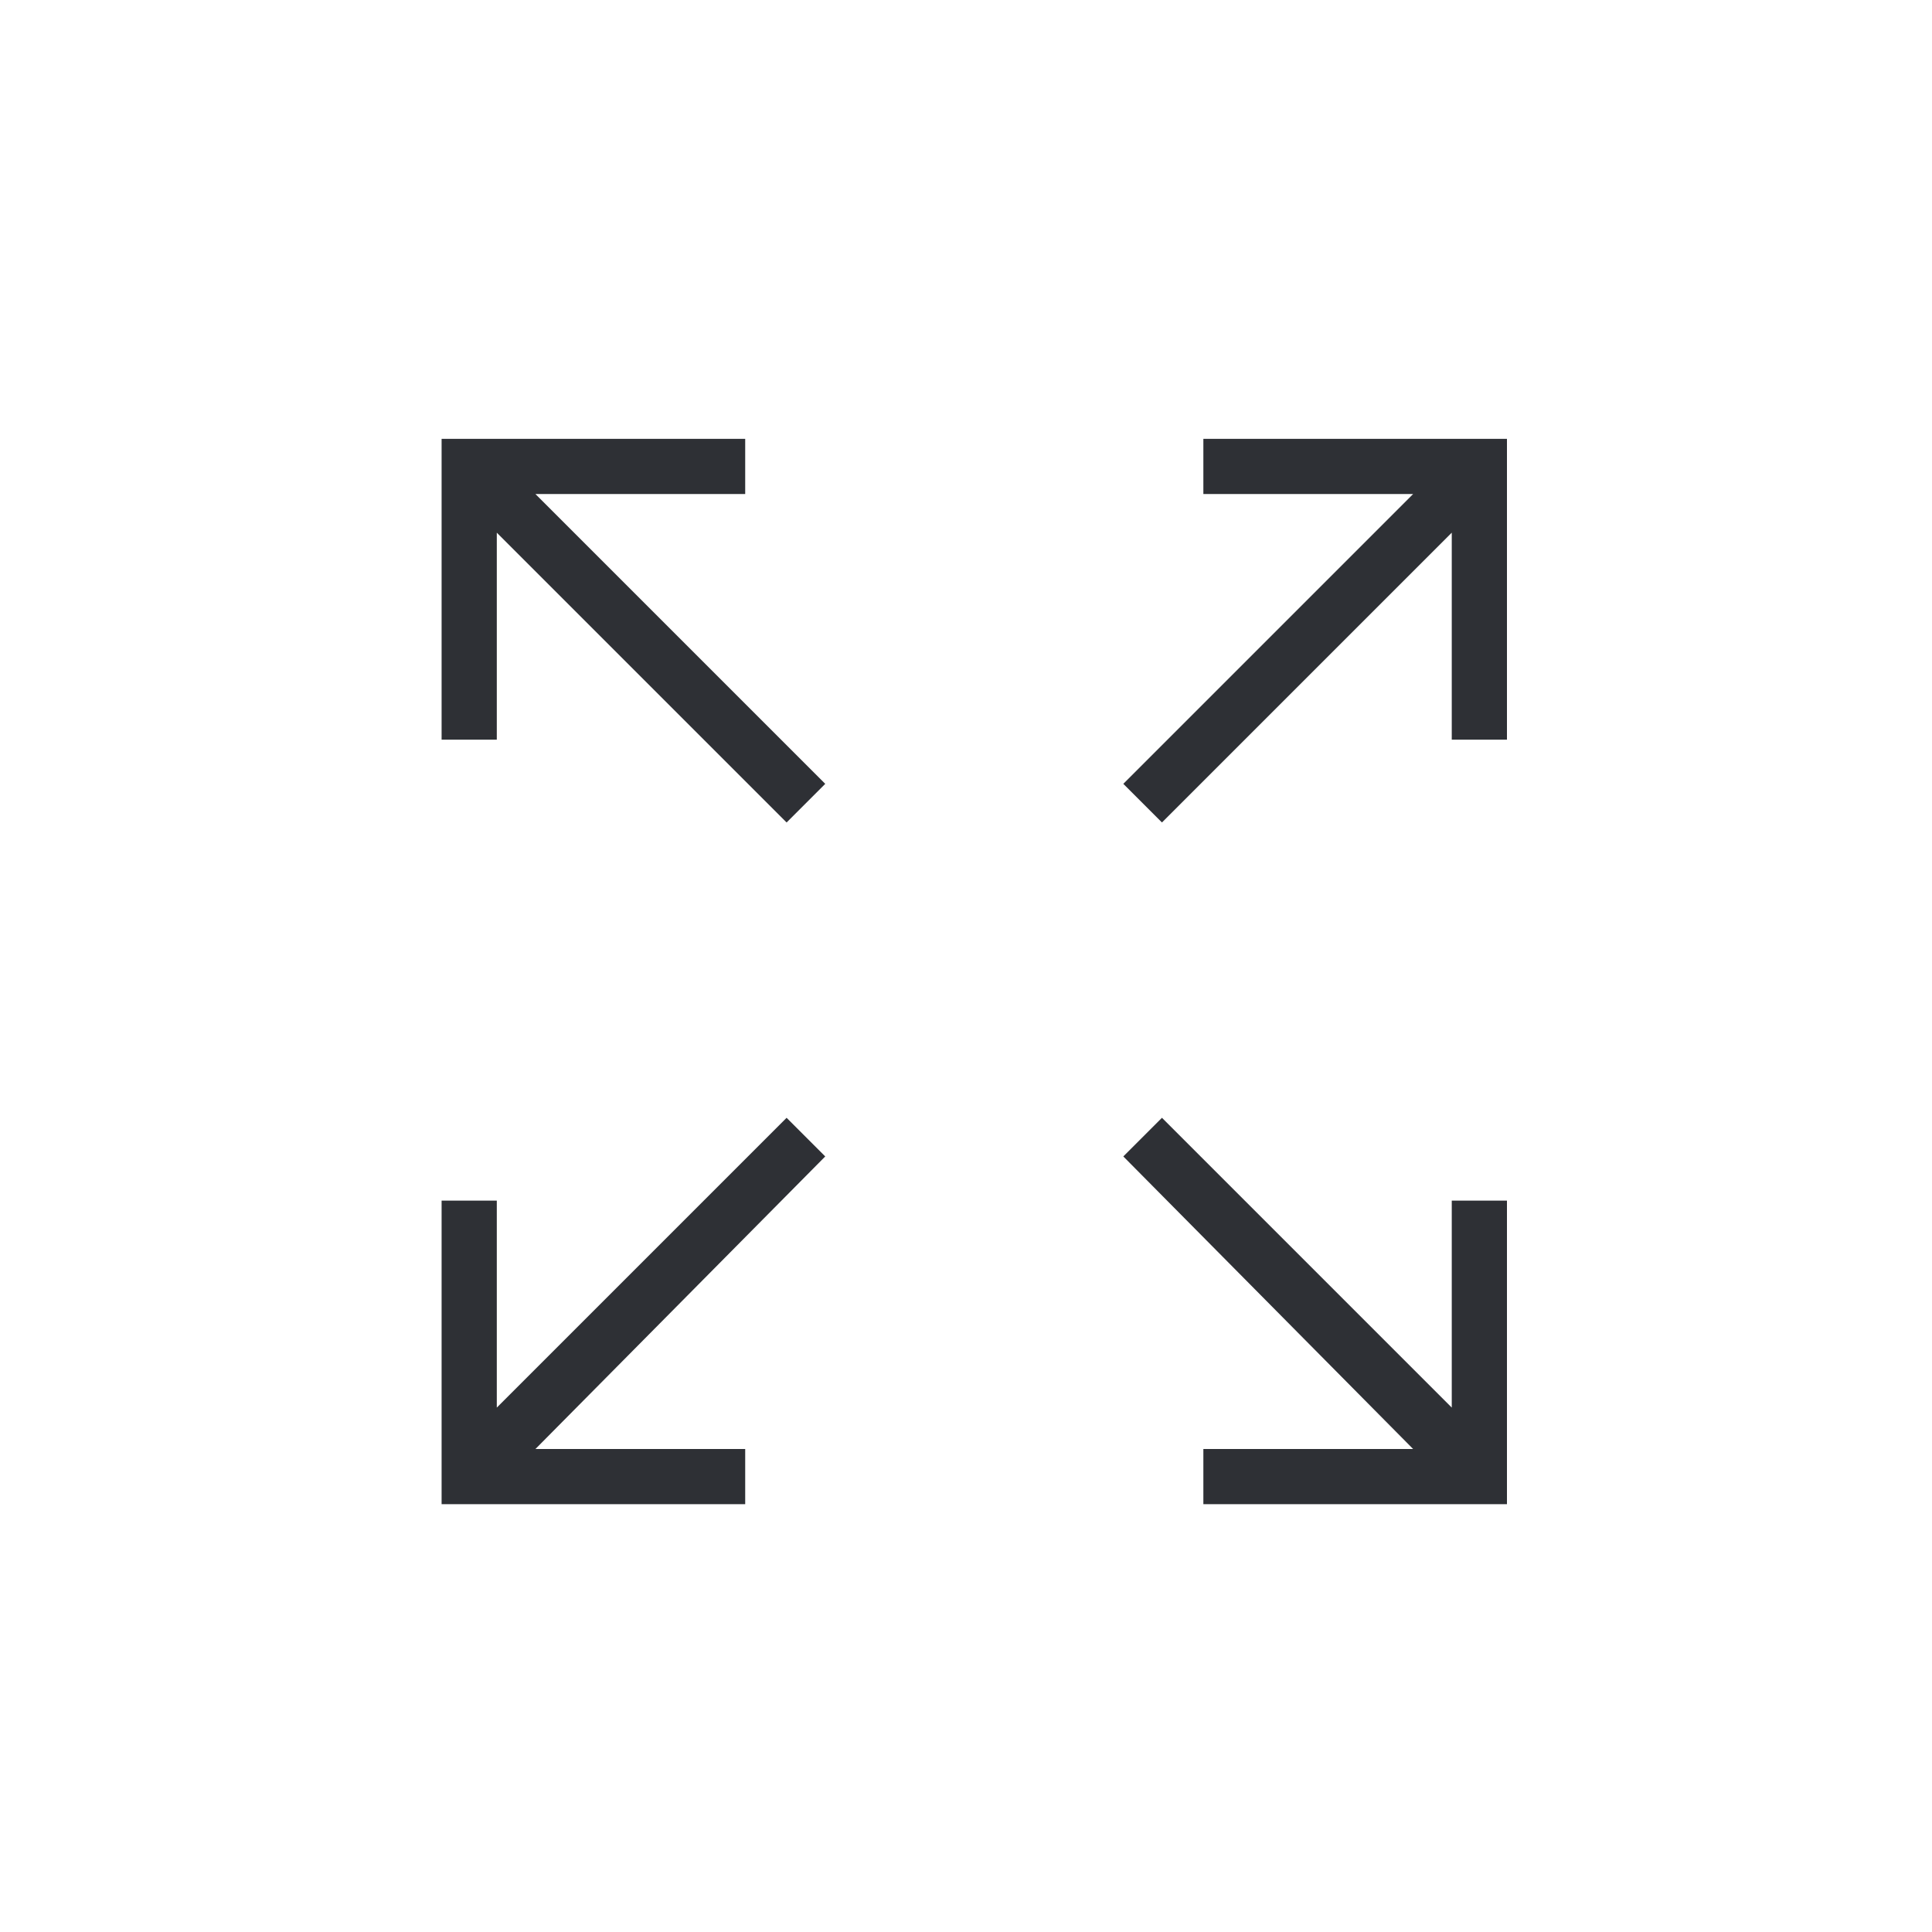 <?xml version="1.0" encoding="utf-8"?>
<!-- Generator: Adobe Illustrator 24.1.2, SVG Export Plug-In . SVG Version: 6.00 Build 0)  -->
<svg version="1.1" id="Layer_1" xmlns="http://www.w3.org/2000/svg" xmlns:xlink="http://www.w3.org/1999/xlink" x="0px" y="0px"
	 width="70px" height="70px" viewBox="0 0 70 70" style="enable-background:new 0 0 70 70;" xml:space="preserve">
<style type="text/css">
	.st0{fill:#2E3035;}
</style>
<g>
	<polygon class="st0" points="28.5,40.5 18,51 18,43.5 16,43.5 16,54.5 27,54.5 27,52.5 19.4,52.5 29.9,41.9 	"/>
	<polygon class="st0" points="43.6,15.9 43.6,17.9 51.2,17.9 40.7,28.4 42.1,29.8 52.6,19.3 52.6,26.8 54.6,26.8 54.6,15.9 	"/>
	<polygon class="st0" points="27,17.9 27,15.9 16,15.9 16,26.8 18,26.8 18,19.3 28.5,29.8 29.9,28.4 19.4,17.9 	"/>
	<polygon class="st0" points="52.6,51 42.1,40.5 40.7,41.9 51.2,52.5 43.6,52.5 43.6,54.5 54.6,54.5 54.6,43.5 52.6,43.5 	"/>
</g>
</svg>
